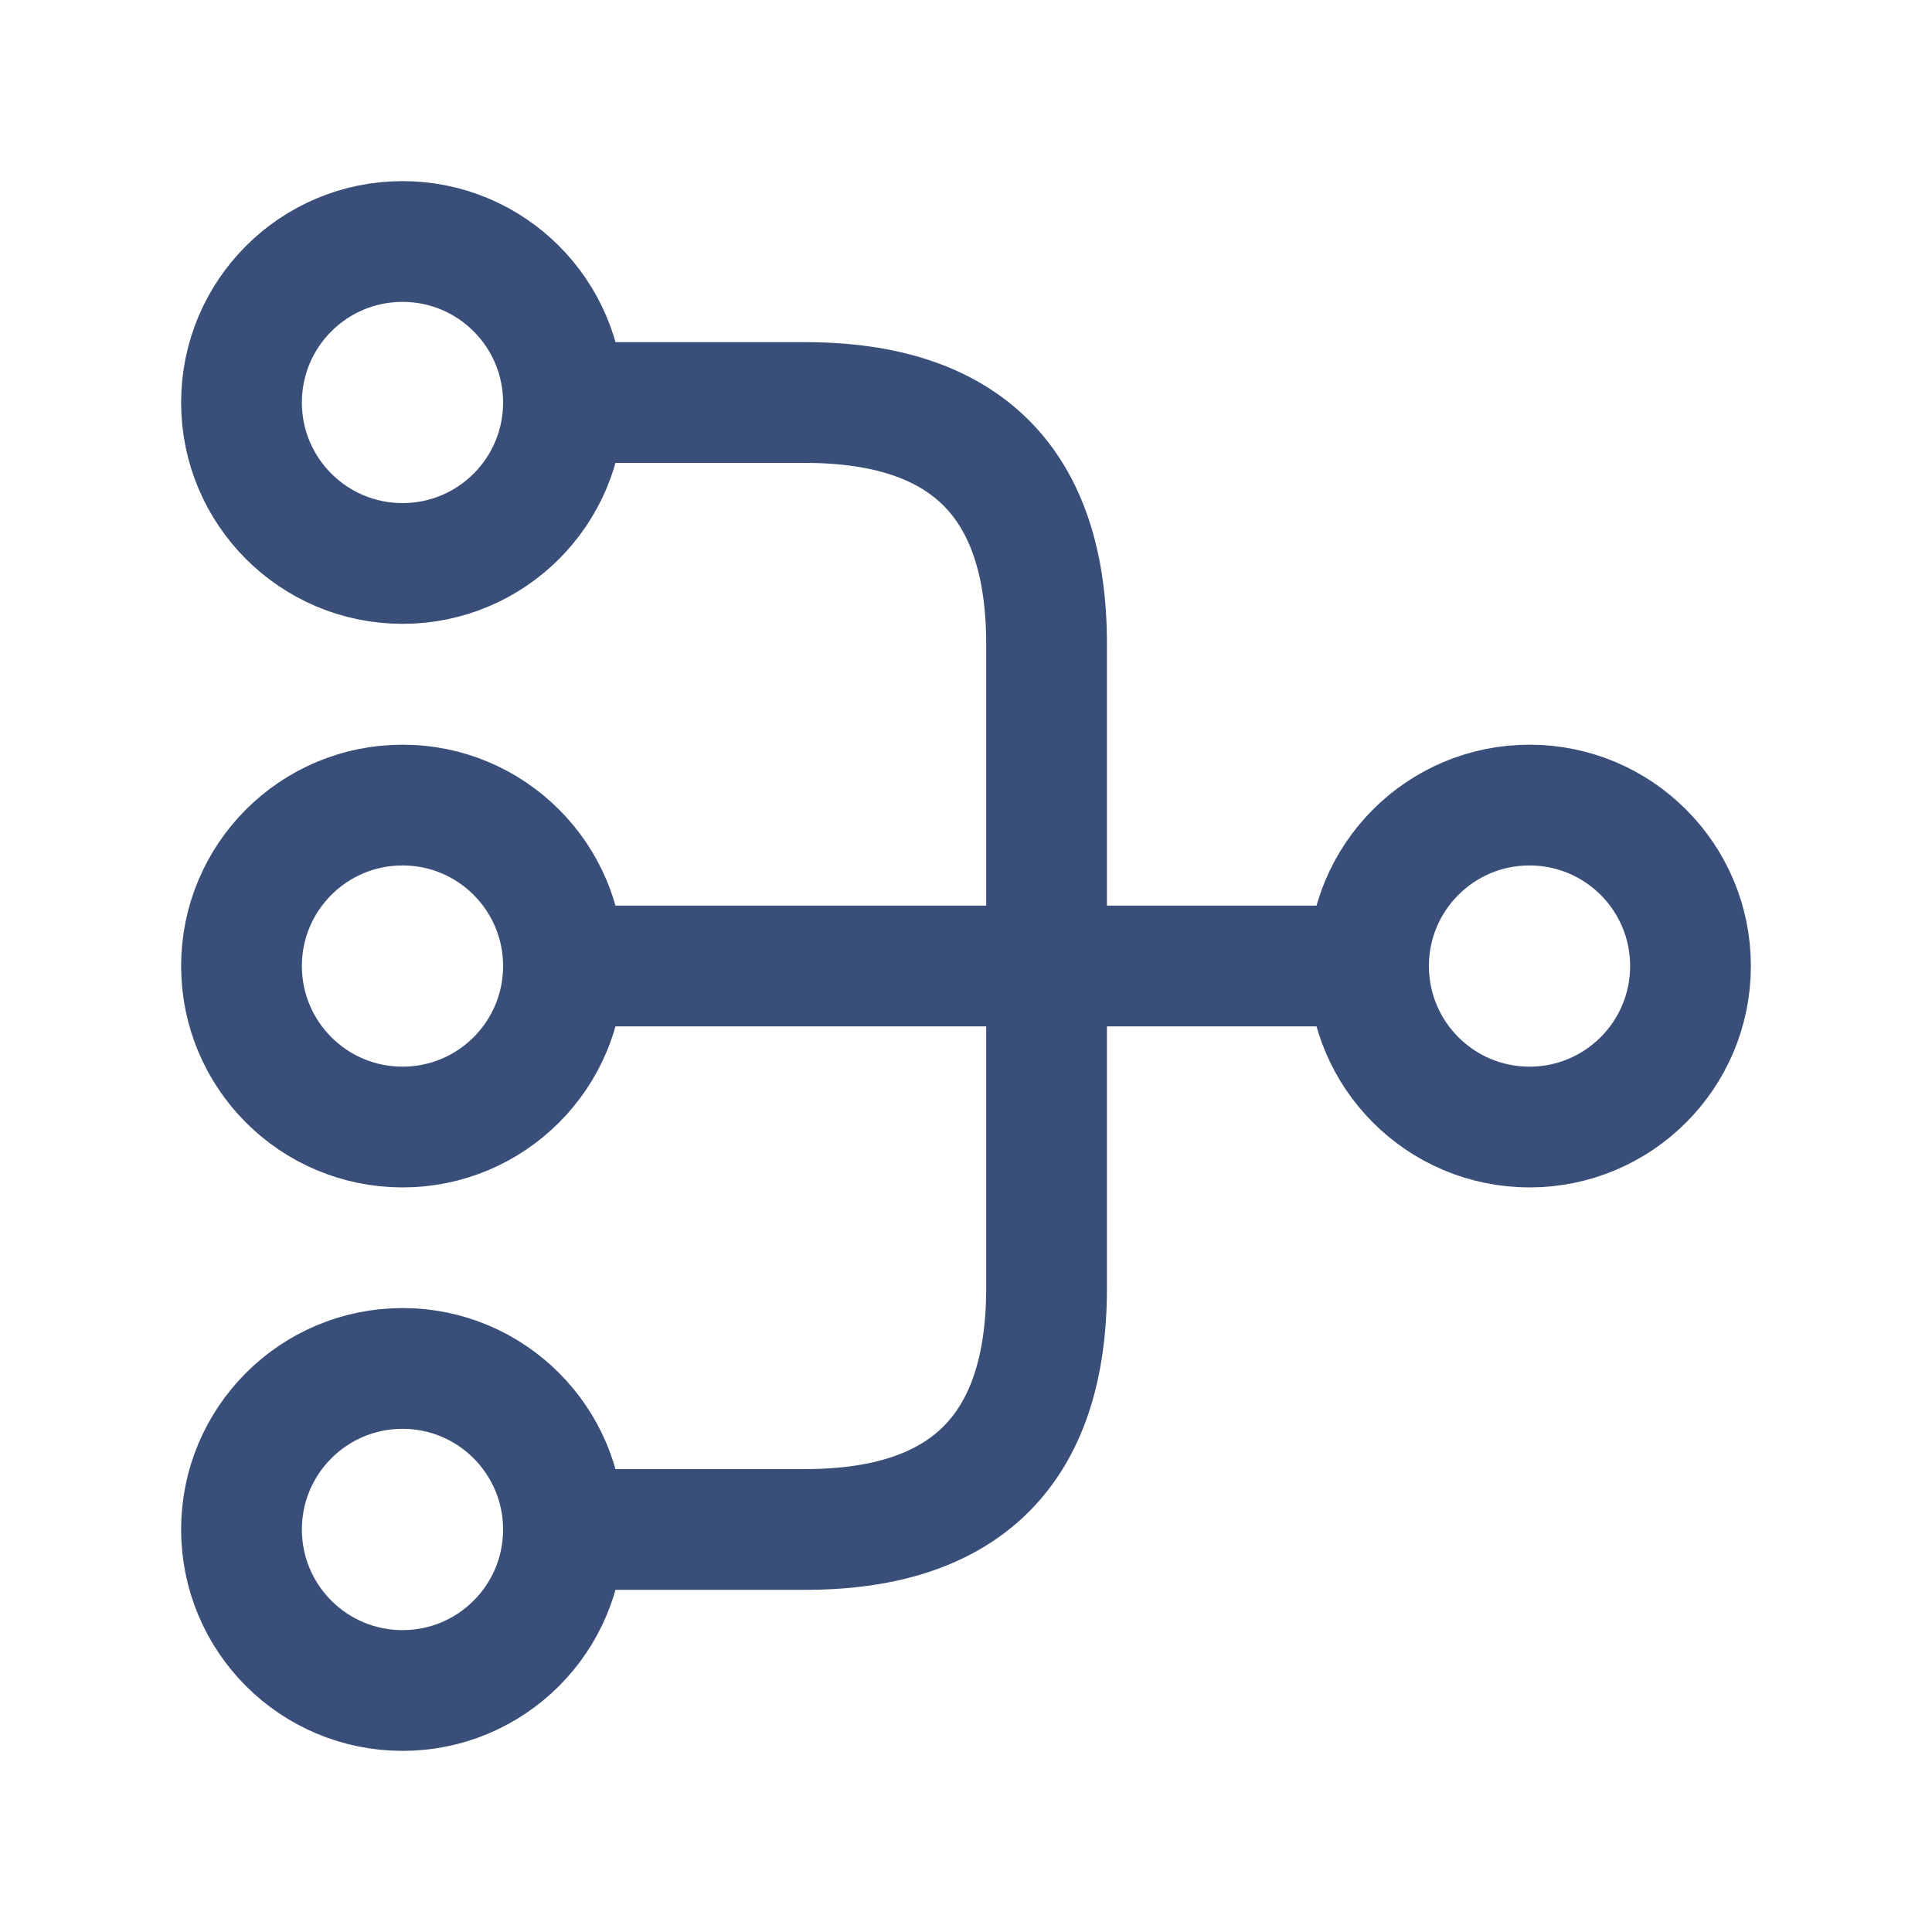 <svg width="20" height="20" viewBox="0 0 20 20" fill="none" xmlns="http://www.w3.org/2000/svg">
<path d="M4.167 11.667C3.246 11.667 2.5 10.921 2.5 10C2.5 9.08 3.246 8.334 4.167 8.334C5.087 8.334 5.833 9.08 5.833 10C5.833 10.921 5.087 11.667 4.167 11.667Z" stroke="#394E79" stroke-width="1.25" stroke-linecap="round" stroke-linejoin="round"/>
<path d="M4.167 5.833C3.246 5.833 2.5 5.087 2.5 4.167C2.5 3.246 3.246 2.5 4.167 2.5C5.087 2.5 5.833 3.246 5.833 4.167C5.833 5.087 5.087 5.833 4.167 5.833Z" stroke="#394E79" stroke-width="1.25" stroke-linecap="round" stroke-linejoin="round"/>
<path d="M4.167 17.5C3.246 17.5 2.5 16.754 2.5 15.833C2.5 14.913 3.246 14.166 4.167 14.166C5.087 14.166 5.833 14.913 5.833 15.833C5.833 16.754 5.087 17.5 4.167 17.5Z" stroke="#394E79" stroke-width="1.25" stroke-linecap="round" stroke-linejoin="round"/>
<path d="M15.833 11.667C14.913 11.667 14.167 10.921 14.167 10C14.167 9.08 14.913 8.334 15.833 8.334C16.754 8.334 17.5 9.08 17.5 10C17.5 10.921 16.754 11.667 15.833 11.667Z" stroke="#394E79" stroke-width="1.25" stroke-linecap="round" stroke-linejoin="round"/>
<path d="M14.166 10H5.833" stroke="#394E79" stroke-width="1.25" stroke-linecap="round" stroke-linejoin="round"/>
<path d="M5.833 4.167H8.334C10 4.167 10.834 5 10.834 6.667V13.333C10.834 15 10 15.833 8.334 15.833H5.833" stroke="#394E79" stroke-width="1.25" stroke-linecap="round" stroke-linejoin="round"/>
</svg>
